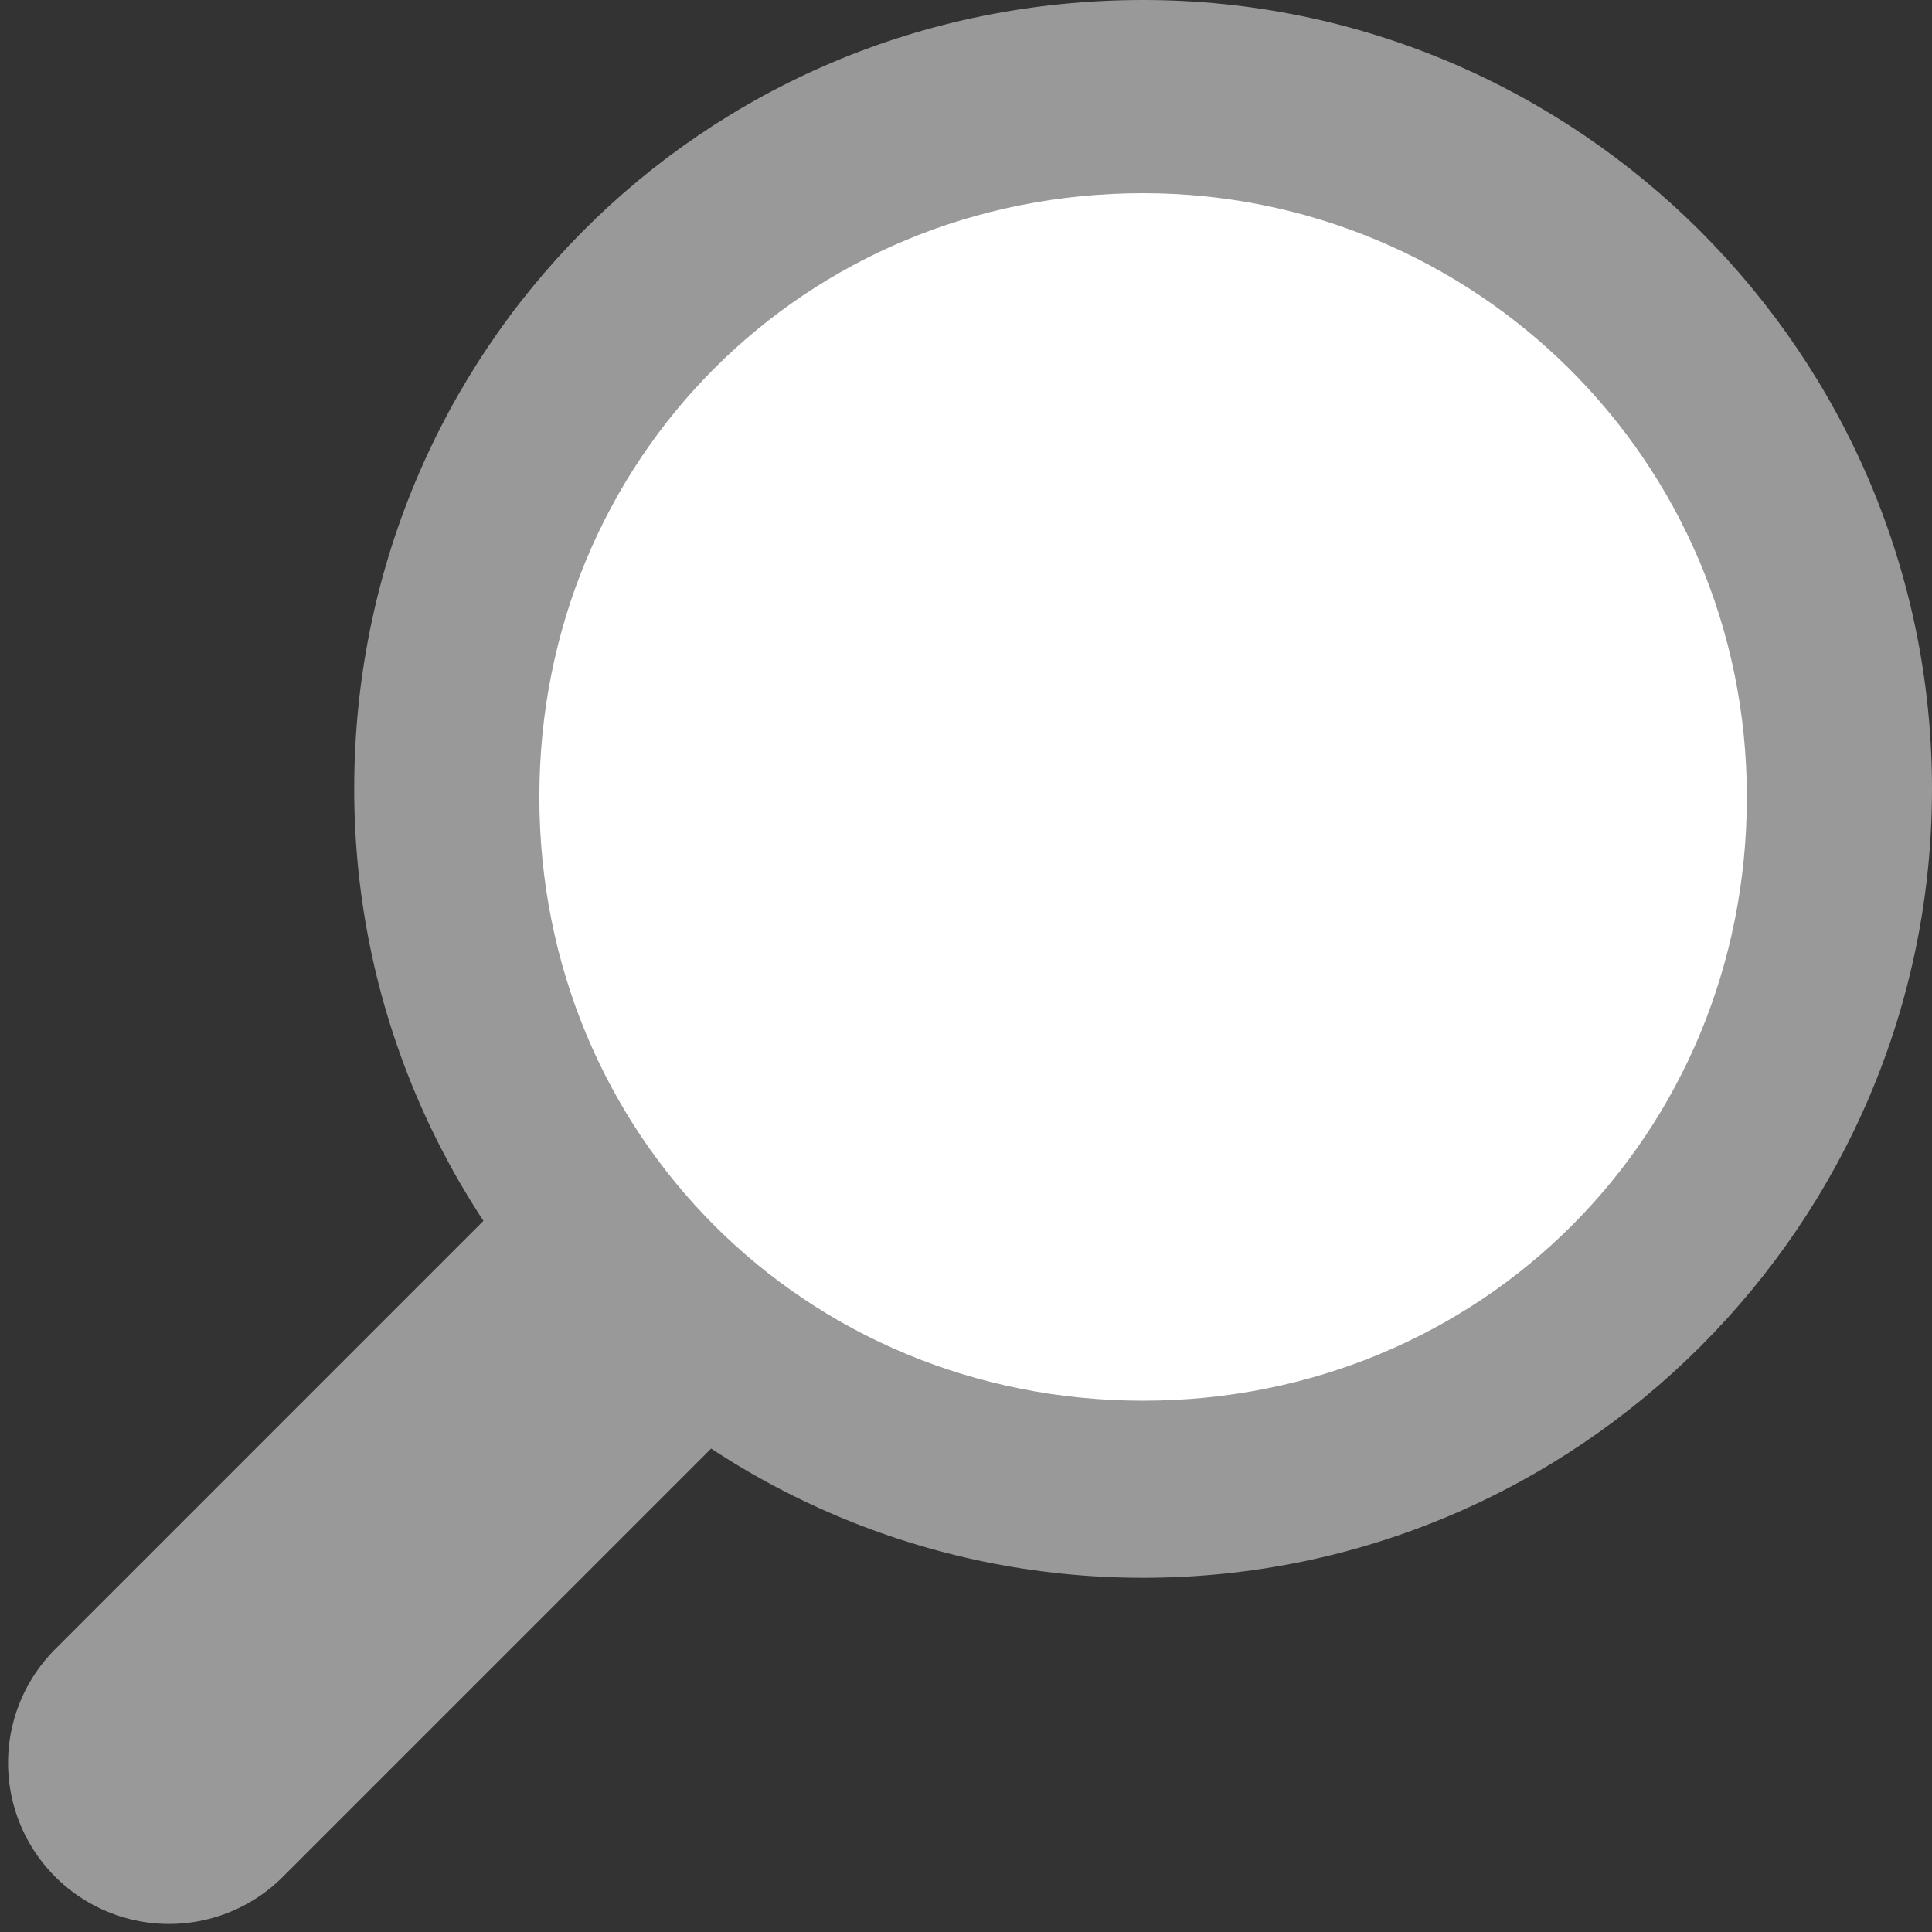 <?xml version="1.0" encoding="UTF-8"?>
<svg id="_レイヤー_1" data-name=" レイヤー 1" xmlns="http://www.w3.org/2000/svg" version="1.1" viewBox="0 0 24 24">
  <rect x="0" y="0" width="24" height="24" fill="#333333" stroke="none"/>
  <defs>
    <style>
      .cls-1 {
        fill: #999;
      }

      .cls-1, .cls-2 {
        stroke-width: 0px;
      }

      .cls-3 {
        fill: none;
        stroke: #999;
        stroke-linecap: round;
        stroke-miterlimit: 10;
        stroke-width: 4px;
      }

      .cls-2 {
        fill: #fff;
      }
    </style>
  </defs>
  <line class="cls-3" x1="14.2" y1="9.8" x2="2.1" y2="21.9"/>
  <g>
    <path class="cls-2" d="M14.2,18.4c-4.7,0-8.6-3.8-8.6-8.6S9.3,1.1,14.2,1.1s8.6,3.8,8.6,8.6-3.8,8.6-8.6,8.6Z"/>
    <path class="cls-1" d="M14.2,2.4c4.1,0,7.5,3.3,7.5,7.5s-3.3,7.5-7.5,7.5-7.5-3.3-7.5-7.5,3.3-7.5,7.5-7.5M14.2,0C8.7,0,4.4,4.4,4.4,9.8s4.4,9.8,9.8,9.8,9.8-4.4,9.8-9.8S19.6,0,14.2,0h0Z"/>
  </g>
</svg>